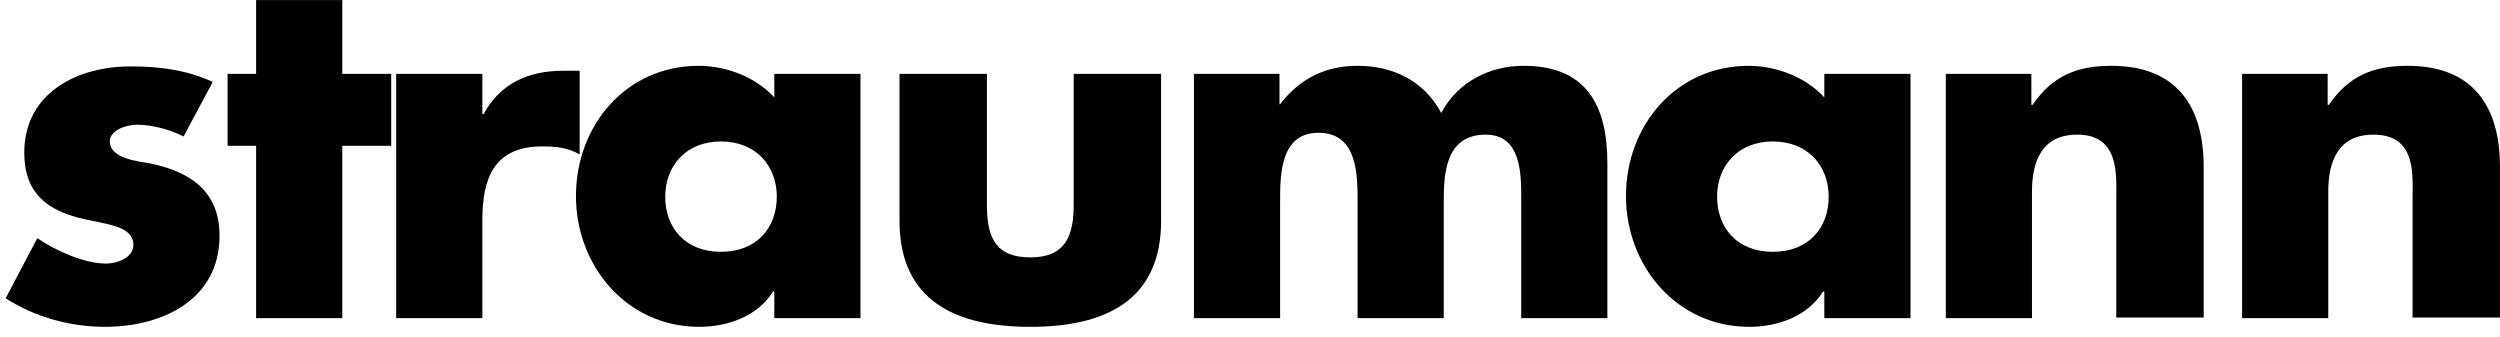 <?xml version="1.0" encoding="UTF-8"?> <svg xmlns="http://www.w3.org/2000/svg" width="230" height="31" viewBox="0 0 230 31" fill="none"><g clip-path="url(#clip0_12281_8245)"><path d="M214.2 6.796H206.274V29.27H214.2V17.634C214.2 14.839 215.113 12.386 218.363 12.386C222.355 12.386 221.956 16.151 221.956 18.318V29.213H229.997V15.352C229.997 9.819 227.545 6.055 221.5 6.055C218.363 6.055 216.082 6.967 214.257 9.648H214.143V6.796H214.2ZM186.942 6.796H179.016V29.27H186.942V17.634C186.942 14.839 187.855 12.386 191.105 12.386C195.04 12.386 194.698 16.151 194.698 18.318V29.213H202.738V15.352C202.738 9.819 200.286 6.055 194.241 6.055C191.105 6.055 188.824 6.967 186.999 9.648H186.885V6.796H186.942ZM175.765 6.796H167.838V8.964C166.128 7.081 163.39 6.055 160.881 6.055C154.209 6.055 149.59 11.53 149.59 18.033C149.59 24.479 154.266 30.069 160.938 30.069C163.561 30.069 166.299 29.099 167.724 26.817H167.838V29.27H175.765V6.796ZM163.105 13.014C166.356 13.014 168.238 15.295 168.238 18.09C168.238 20.999 166.356 23.167 163.105 23.167C159.855 23.167 157.973 20.999 157.973 18.09C157.973 15.295 159.855 13.014 163.105 13.014ZM117.77 6.796H109.843V29.27H117.77V18.546C117.77 16.094 117.77 12.215 121.305 12.215C124.898 12.215 124.898 16.094 124.898 18.546V29.27H132.825V18.546C132.825 15.923 132.996 12.386 136.702 12.386C140.067 12.386 139.953 16.265 139.953 18.546V29.27H147.879V15.01C147.879 9.762 145.998 6.055 140.181 6.055C137.101 6.055 134.136 7.481 132.596 10.39C131 7.424 128.148 6.055 124.898 6.055C122.047 6.055 119.652 7.138 117.77 9.591H117.713V6.796H117.77ZM82.756 6.796V20.315C82.756 27.73 88.002 30.069 94.788 30.069C101.574 30.069 106.821 27.73 106.821 20.315V6.796H98.78V18.832C98.78 21.684 98.039 23.68 94.788 23.68C91.481 23.68 90.796 21.684 90.796 18.832V6.796H82.756ZM79.163 6.796H71.237V8.964C69.526 7.081 66.788 6.055 64.279 6.055C57.607 6.055 52.988 11.53 52.988 18.033C52.988 24.479 57.664 30.069 64.336 30.069C66.96 30.069 69.697 29.099 71.123 26.817H71.237V29.27H79.163V6.796ZM66.332 13.014C69.583 13.014 71.465 15.295 71.465 18.09C71.465 20.999 69.583 23.167 66.332 23.167C63.082 23.167 61.2 20.999 61.2 18.09C61.2 15.295 63.082 13.014 66.332 13.014Z" fill="black"></path><path d="M44.376 6.796H36.45V29.269H44.376V20.257C44.376 16.378 45.46 13.469 49.908 13.469C51.162 13.469 52.246 13.583 53.329 14.211V6.51H51.79C48.653 6.51 46.03 7.651 44.49 10.503H44.376V6.796ZM31.488 13.412H35.993V6.796H31.488V0.008H23.562V6.796H20.939V13.412H23.562V29.269H31.488V13.412ZM19.57 7.537C17.232 6.453 14.723 6.111 12.157 6.111C7.195 6.054 2.234 8.507 2.234 14.04C2.234 18.089 4.743 19.344 7.195 20.029C9.705 20.656 12.271 20.713 12.271 22.539C12.271 23.736 10.731 24.25 9.762 24.25C7.766 24.25 5.086 23.052 3.432 21.911L0.523 27.444C3.204 29.155 6.397 30.068 9.648 30.068C14.894 30.068 20.197 27.615 20.197 21.683C20.197 17.519 17.403 15.751 13.696 15.009C12.613 14.838 10.104 14.553 10.104 13.013C10.104 11.929 11.7 11.473 12.613 11.473C13.982 11.473 15.692 11.929 16.89 12.557L19.57 7.537Z" fill="black"></path></g><defs><clipPath id="clip0_12281_8245"><rect width="229.472" height="30.06" fill="white" transform="translate(0.527 0.008)"></rect></clipPath></defs></svg> 